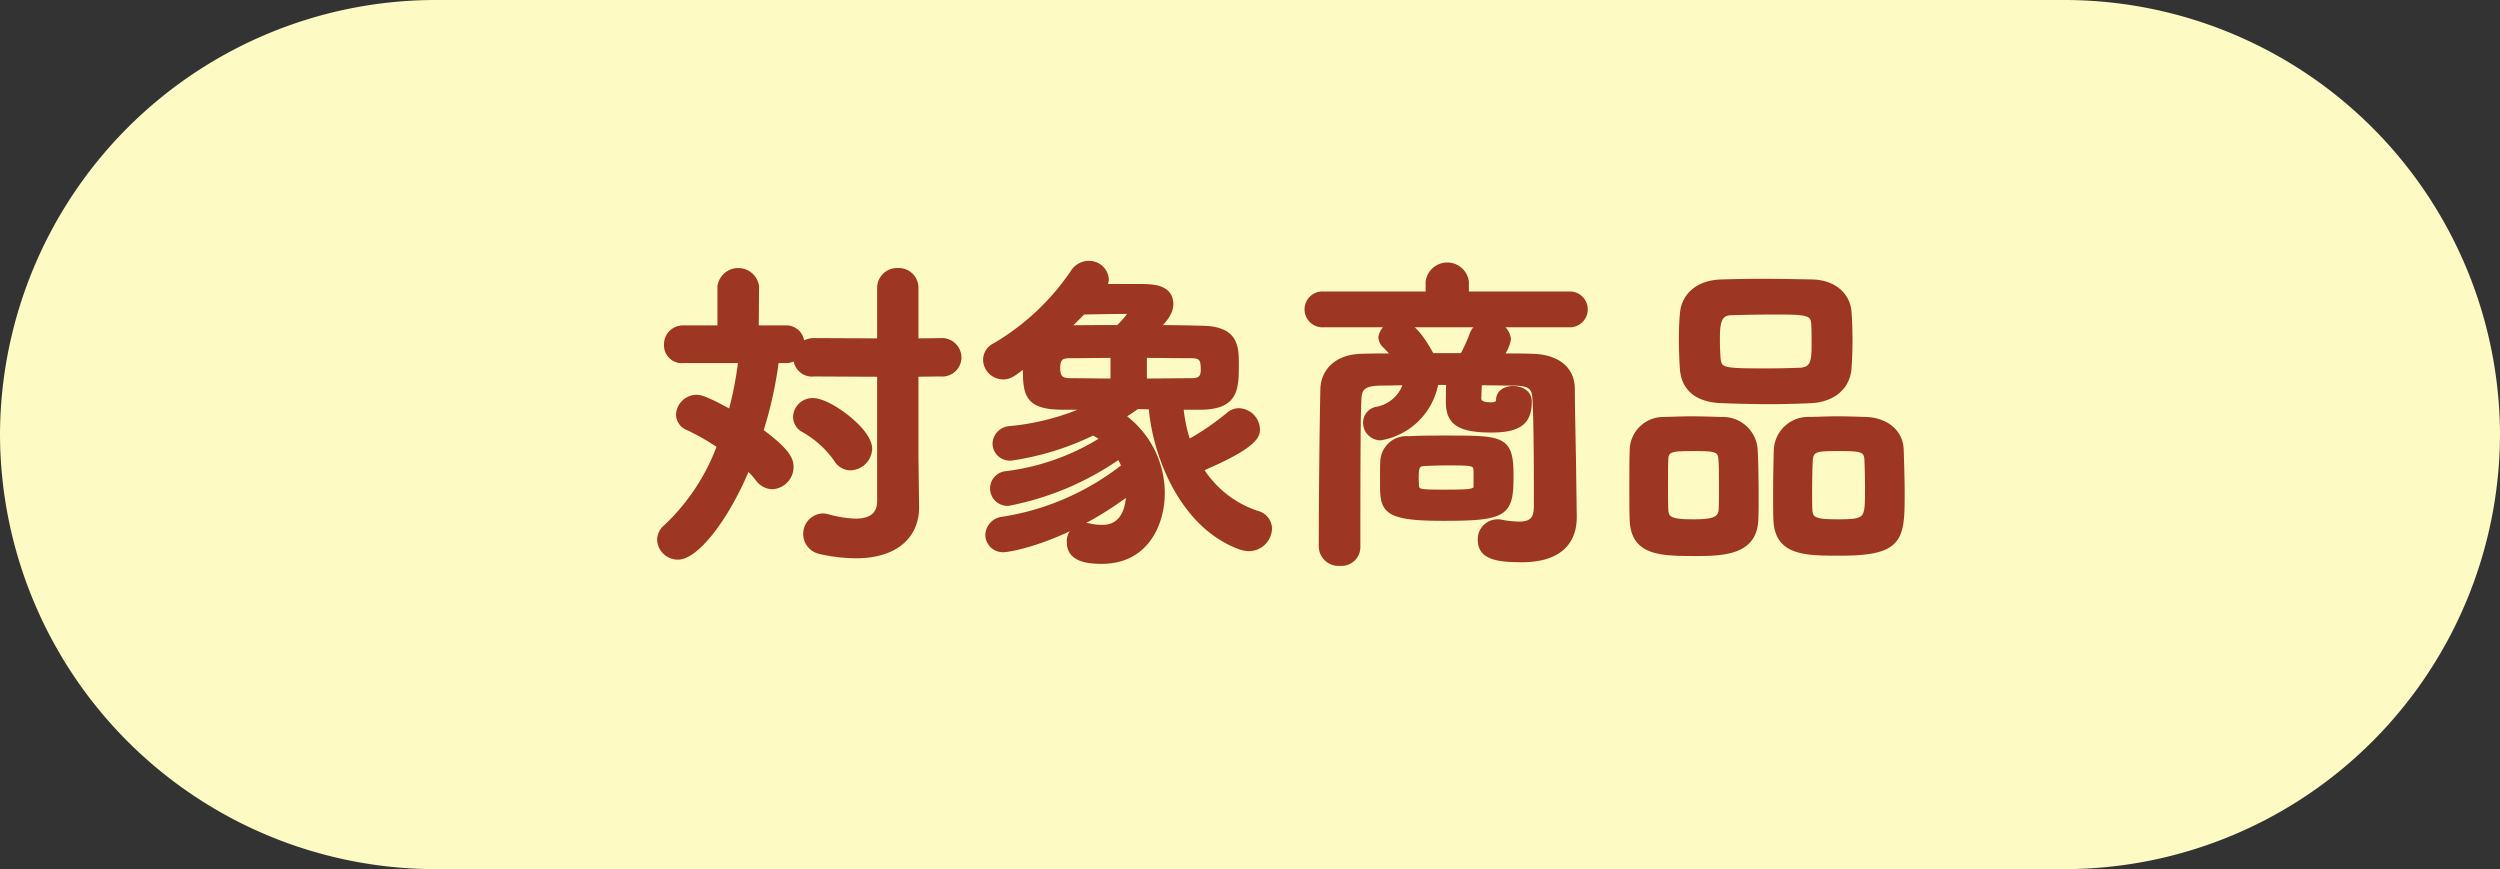 <svg xmlns="http://www.w3.org/2000/svg" viewBox="0 0 230.116 80"><rect x="0" y="0" width="230.116" height="80" fill="#333333" stroke="none"/><defs><style>.cls-1{fill:#fdfac3;}.cls-2{fill:#9d3622;stroke:#9d3622;stroke-linecap:round;stroke-linejoin:round;stroke-width:0.5px;}</style></defs><g id="レイヤー_2" data-name="レイヤー 2"><g id="ボタン"><path class="cls-1" d="M230.116,40a40.118,40.118,0,0,1-40,40H40A40.118,40.118,0,0,1,0,40H0A40.118,40.118,0,0,1,40,0H190.116a40.118,40.118,0,0,1,40,40Z"/><path class="cls-2" d="M80.985,34.432l-6.058-.03a1.466,1.466,0,0,1-1.651-1.44v-.12a1.431,1.431,0,0,1-.96.33h-.87a37.123,37.123,0,0,1-1.439,6.51c2.369,1.77,2.789,2.55,2.789,3.3a1.81,1.81,0,0,1-1.709,1.8,1.655,1.655,0,0,1-1.291-.69,8.148,8.148,0,0,0-.989-1.08c-2.07,4.98-4.831,8.25-6.39,8.25a1.657,1.657,0,0,1-1.68-1.56,1.508,1.508,0,0,1,.57-1.17,19.535,19.535,0,0,0,4.95-7.5,21.826,21.826,0,0,0-2.94-1.68,1.305,1.305,0,0,1-.841-1.2,1.65,1.65,0,0,1,1.651-1.56c.329,0,.87.12,3.149,1.38a33.064,33.064,0,0,0,.93-4.8H62.9a1.388,1.388,0,0,1-1.531-1.41A1.5,1.5,0,0,1,62.9,30.2h3.389v-3.84a1.683,1.683,0,0,1,3.33,0l-.029,3.84h2.729a1.415,1.415,0,0,1,1.47,1.469v.121a1.7,1.7,0,0,1,1.141-.42l6.058.029V26.543a1.58,1.58,0,0,1,1.651-1.62,1.564,1.564,0,0,1,1.65,1.62V31.4l2.279-.029a1.555,1.555,0,0,1,1.68,1.529,1.517,1.517,0,0,1-1.68,1.5l-2.279.03v7.62l.06,4.59v.06c0,2.52-1.8,4.44-5.58,4.44a15.219,15.219,0,0,1-3.27-.391,1.637,1.637,0,0,1,.21-3.239,2.306,2.306,0,0,1,.45.06,10.813,10.813,0,0,0,2.58.42c1.53,0,2.249-.66,2.249-1.89Zm-3.959,7.89A9.285,9.285,0,0,0,74,39.562a1.334,1.334,0,0,1-.749-1.2,1.54,1.54,0,0,1,1.59-1.47c1.469,0,5.189,2.73,5.189,4.41a1.8,1.8,0,0,1-1.74,1.74A1.484,1.484,0,0,1,77.026,42.322Z"/><path class="cls-2" d="M108.676,37.462a14.386,14.386,0,0,0,.69,3.27,24.018,24.018,0,0,0,3.779-2.58,1.4,1.4,0,0,1,.9-.33,1.759,1.759,0,0,1,1.679,1.68c0,.54-.06,1.47-5.219,3.66a9.7,9.7,0,0,0,5.219,4.11,1.451,1.451,0,0,1,1.111,1.38,1.889,1.889,0,0,1-1.89,1.829,2.575,2.575,0,0,1-.78-.149c-5.16-1.86-7.8-8.13-8.191-12.9-.449,0-.869-.03-1.319-.03q-.675.495-1.35.9a8.722,8.722,0,0,1,3.66,7.11c0,2.64-1.38,6.239-5.549,6.239-1.83,0-2.971-.42-2.971-1.769a1.433,1.433,0,0,1,1.44-1.5,2.336,2.336,0,0,1,.451.06,5.07,5.07,0,0,0,1.139.12c2.249,0,2.43-2.4,2.43-3.24-5.909,4.44-11.04,5.25-11.46,5.25a1.363,1.363,0,0,1-1.5-1.321A1.493,1.493,0,0,1,92.3,47.812a23.988,23.988,0,0,0,11.189-4.89,5.524,5.524,0,0,0-.479-.93,26.5,26.5,0,0,1-10.2,4.32,1.352,1.352,0,1,1-.15-2.7,21.567,21.567,0,0,0,8.909-3.21,5.456,5.456,0,0,0-.69-.45,1.675,1.675,0,0,1-.24-.15,25.479,25.479,0,0,1-7.53,2.34,1.342,1.342,0,0,1-1.5-1.29,1.416,1.416,0,0,1,1.321-1.38,22.626,22.626,0,0,0,7.469-2.01h-2.67c-3.33-.03-3.33-1.29-3.33-3.93-1.2.96-1.53,1.14-2.069,1.14a1.593,1.593,0,0,1-1.59-1.56,1.448,1.448,0,0,1,.84-1.29,22.41,22.41,0,0,0,7.2-6.749,1.685,1.685,0,0,1,1.41-.81,1.561,1.561,0,0,1,1.62,1.409,1.335,1.335,0,0,1-.209.721h3.359c.99,0,2.79,0,2.79,1.589,0,.331-.06,1.051-1.319,2.19,1.5,0,2.939.031,4.228.06,3,.061,3.121,1.561,3.121,3.24,0,2.31-.031,3.9-3.09,3.99Zm-6.21-4.77c-1.379,0-2.73.03-3.99.03-.839,0-1.139.27-1.139,1.17,0,.99.449,1.17,1.2,1.17,1.141,0,2.49.03,3.93.03Zm1.59-3.9c0-.121-.12-.15-.36-.15-.39,0-2.73.029-4.019.06-.481.509-.991.989-1.5,1.5,1.469-.031,3.119-.031,4.769-.031C103.186,29.933,104.056,29.033,104.056,28.793Zm1.26,6.3c1.56,0,3.09-.03,4.38-.03.84,0,1.08-.36,1.08-1.019,0-.96-.15-1.321-1.11-1.321-1.351,0-2.851-.03-4.35-.03Z"/><path class="cls-2" d="M144.886,47.542v.06c0,2.04-1.11,3.9-4.83,3.9-2.37,0-3.78-.3-3.78-1.8a1.569,1.569,0,0,1,1.56-1.65,1.231,1.231,0,0,1,.33.03,9.427,9.427,0,0,0,1.62.18c1.2,0,1.619-.45,1.649-1.56v-1.98c0-2.55-.03-6.24-.12-7.89-.059-1.11-.3-1.56-1.949-1.59-1.11,0-2.16-.03-3.21-.03l-.059,1.44c0,.24.089.63,1.109.63.42,0,.75-.06.75-.51.029-.66.66-.99,1.32-.99s1.469.33,1.469,1.17c0,1.74-.749,2.61-3.449,2.61-3,0-3.96-.69-3.96-2.58v-.09s0-.9.03-1.71h-1.2a6.22,6.22,0,0,1-5.1,5.1,1.367,1.367,0,0,1-1.35-1.38,1.221,1.221,0,0,1,.961-1.2,3.454,3.454,0,0,0,2.759-2.49c-.78,0-1.56.03-2.339.03-1.711.03-2.01.51-2.04,1.62-.06,1.5-.091,3.72-.091,13.53a1.482,1.482,0,0,1-1.619,1.44,1.568,1.568,0,0,1-1.71-1.47c0-3.66.059-10.65.149-14.52.03-1.68,1.291-3,3.6-3.029.99-.031,1.98-.031,3-.031q-.4-.495-.9-.989a1.106,1.106,0,0,1-.36-.75,1.423,1.423,0,0,1,1.08-1.17h-6.359a1.4,1.4,0,1,1,0-2.79h9.628V25.942a1.755,1.755,0,0,1,3.481,0v1.141h9.66a1.4,1.4,0,0,1,0,2.79h-6.99a1.548,1.548,0,0,1,1.2,1.349,3.308,3.308,0,0,1-.749,1.56c.989,0,1.98,0,2.94.031,2.28.06,3.69,1.109,3.69,3.029,0,1.71.119,6.66.119,7.47Zm-12.06.15c-5.37,0-5.55-.75-5.55-3.15,0-.75,0-1.74.03-2.16a2.165,2.165,0,0,1,2.371-1.98c.989-.06,2.189-.06,3.388-.06,5.311,0,6,0,6,3.48C139.065,47.272,138.616,47.692,132.826,47.692Zm-3.42-17.819c1.021.42,2.01,2.219,2.37,2.879h2.85a16.445,16.445,0,0,0,.9-1.98,1.515,1.515,0,0,1,.869-.9ZM130.337,44c0,.36.029.69.029.78.12.48.21.54,2.49.54,2.55,0,3.03-.03,3.03-.57v-1.11c0-1.05,0-1.05-2.73-1.05-.75,0-1.5.03-2.16.06C130.4,42.712,130.337,43.1,130.337,44Z"/><path class="cls-2" d="M156.136,50.932c-3.36,0-5.76-.06-5.879-3.06-.031-.72-.031-1.71-.031-2.73,0-1.38,0-2.79.031-3.66a2.849,2.849,0,0,1,2.939-2.85c.93-.03,1.71-.06,2.49-.06.93,0,1.8.03,2.789.06a2.957,2.957,0,0,1,3.061,2.73c.061,1.08.09,2.79.09,4.32,0,.81,0,1.59-.029,2.13C161.506,50.751,158.806,50.932,156.136,50.932Zm2.339-6.12c0-.99,0-2.07-.059-2.61-.06-.9-.72-.93-2.37-.93-2.01,0-2.67,0-2.73.93-.03.45-.03,1.41-.03,2.37s0,1.92.03,2.43c.06.87.63,1.05,2.58,1.05,1.829,0,2.49-.24,2.55-1.14C158.475,46.462,158.475,45.652,158.475,44.812Zm8.161-7.95c-1.35.06-2.55.09-3.75.09-1.38,0-2.76-.03-4.35-.09-2.34-.06-3.54-1.14-3.66-2.94-.06-.9-.09-1.859-.09-2.79,0-.81.03-1.56.09-2.219.12-1.681,1.41-2.88,3.57-2.94,1.11-.031,2.369-.06,3.66-.06,1.56,0,3.18.029,4.74.06,1.95.06,3.21,1.2,3.33,2.73.059.75.09,1.679.09,2.61,0,.9-.031,1.829-.09,2.579C170.056,35.572,168.766,36.772,166.636,36.862ZM167,31.7c0-.63,0-1.32-.03-1.86-.061-1.11-.69-1.139-3.75-1.139-1.289,0-2.52.029-3.81.06-1.29,0-1.35,1.05-1.35,2.61,0,.54.031,1.079.06,1.589.12,1.2.45,1.2,4.74,1.2.991,0,1.98-.03,2.82-.06C166.936,34.043,167,33.172,167,31.7Zm2.37,19.2c-3.24,0-5.76-.029-5.881-3.029-.029-.66-.029-1.53-.029-2.4,0-1.44.029-2.97.06-3.9a2.917,2.917,0,0,1,3.12-2.94c.929-.03,1.71-.06,2.429-.06.9,0,1.741.03,2.7.06,1.62.06,3.12.96,3.209,2.73.03,1.02.09,2.7.09,4.23C175.065,49.642,174.886,50.9,169.366,50.9Zm2.549-5.759c0-1.08-.029-2.31-.06-2.88-.059-.96-.69-.99-2.639-.99-1.891,0-2.55,0-2.61,1.11-.031.57-.06,1.8-.06,2.91,0,.69,0,1.32.029,1.71.061.93.66,1.05,2.67,1.05C171.886,48.052,171.915,47.812,171.915,45.142Z"/></g></g></svg>